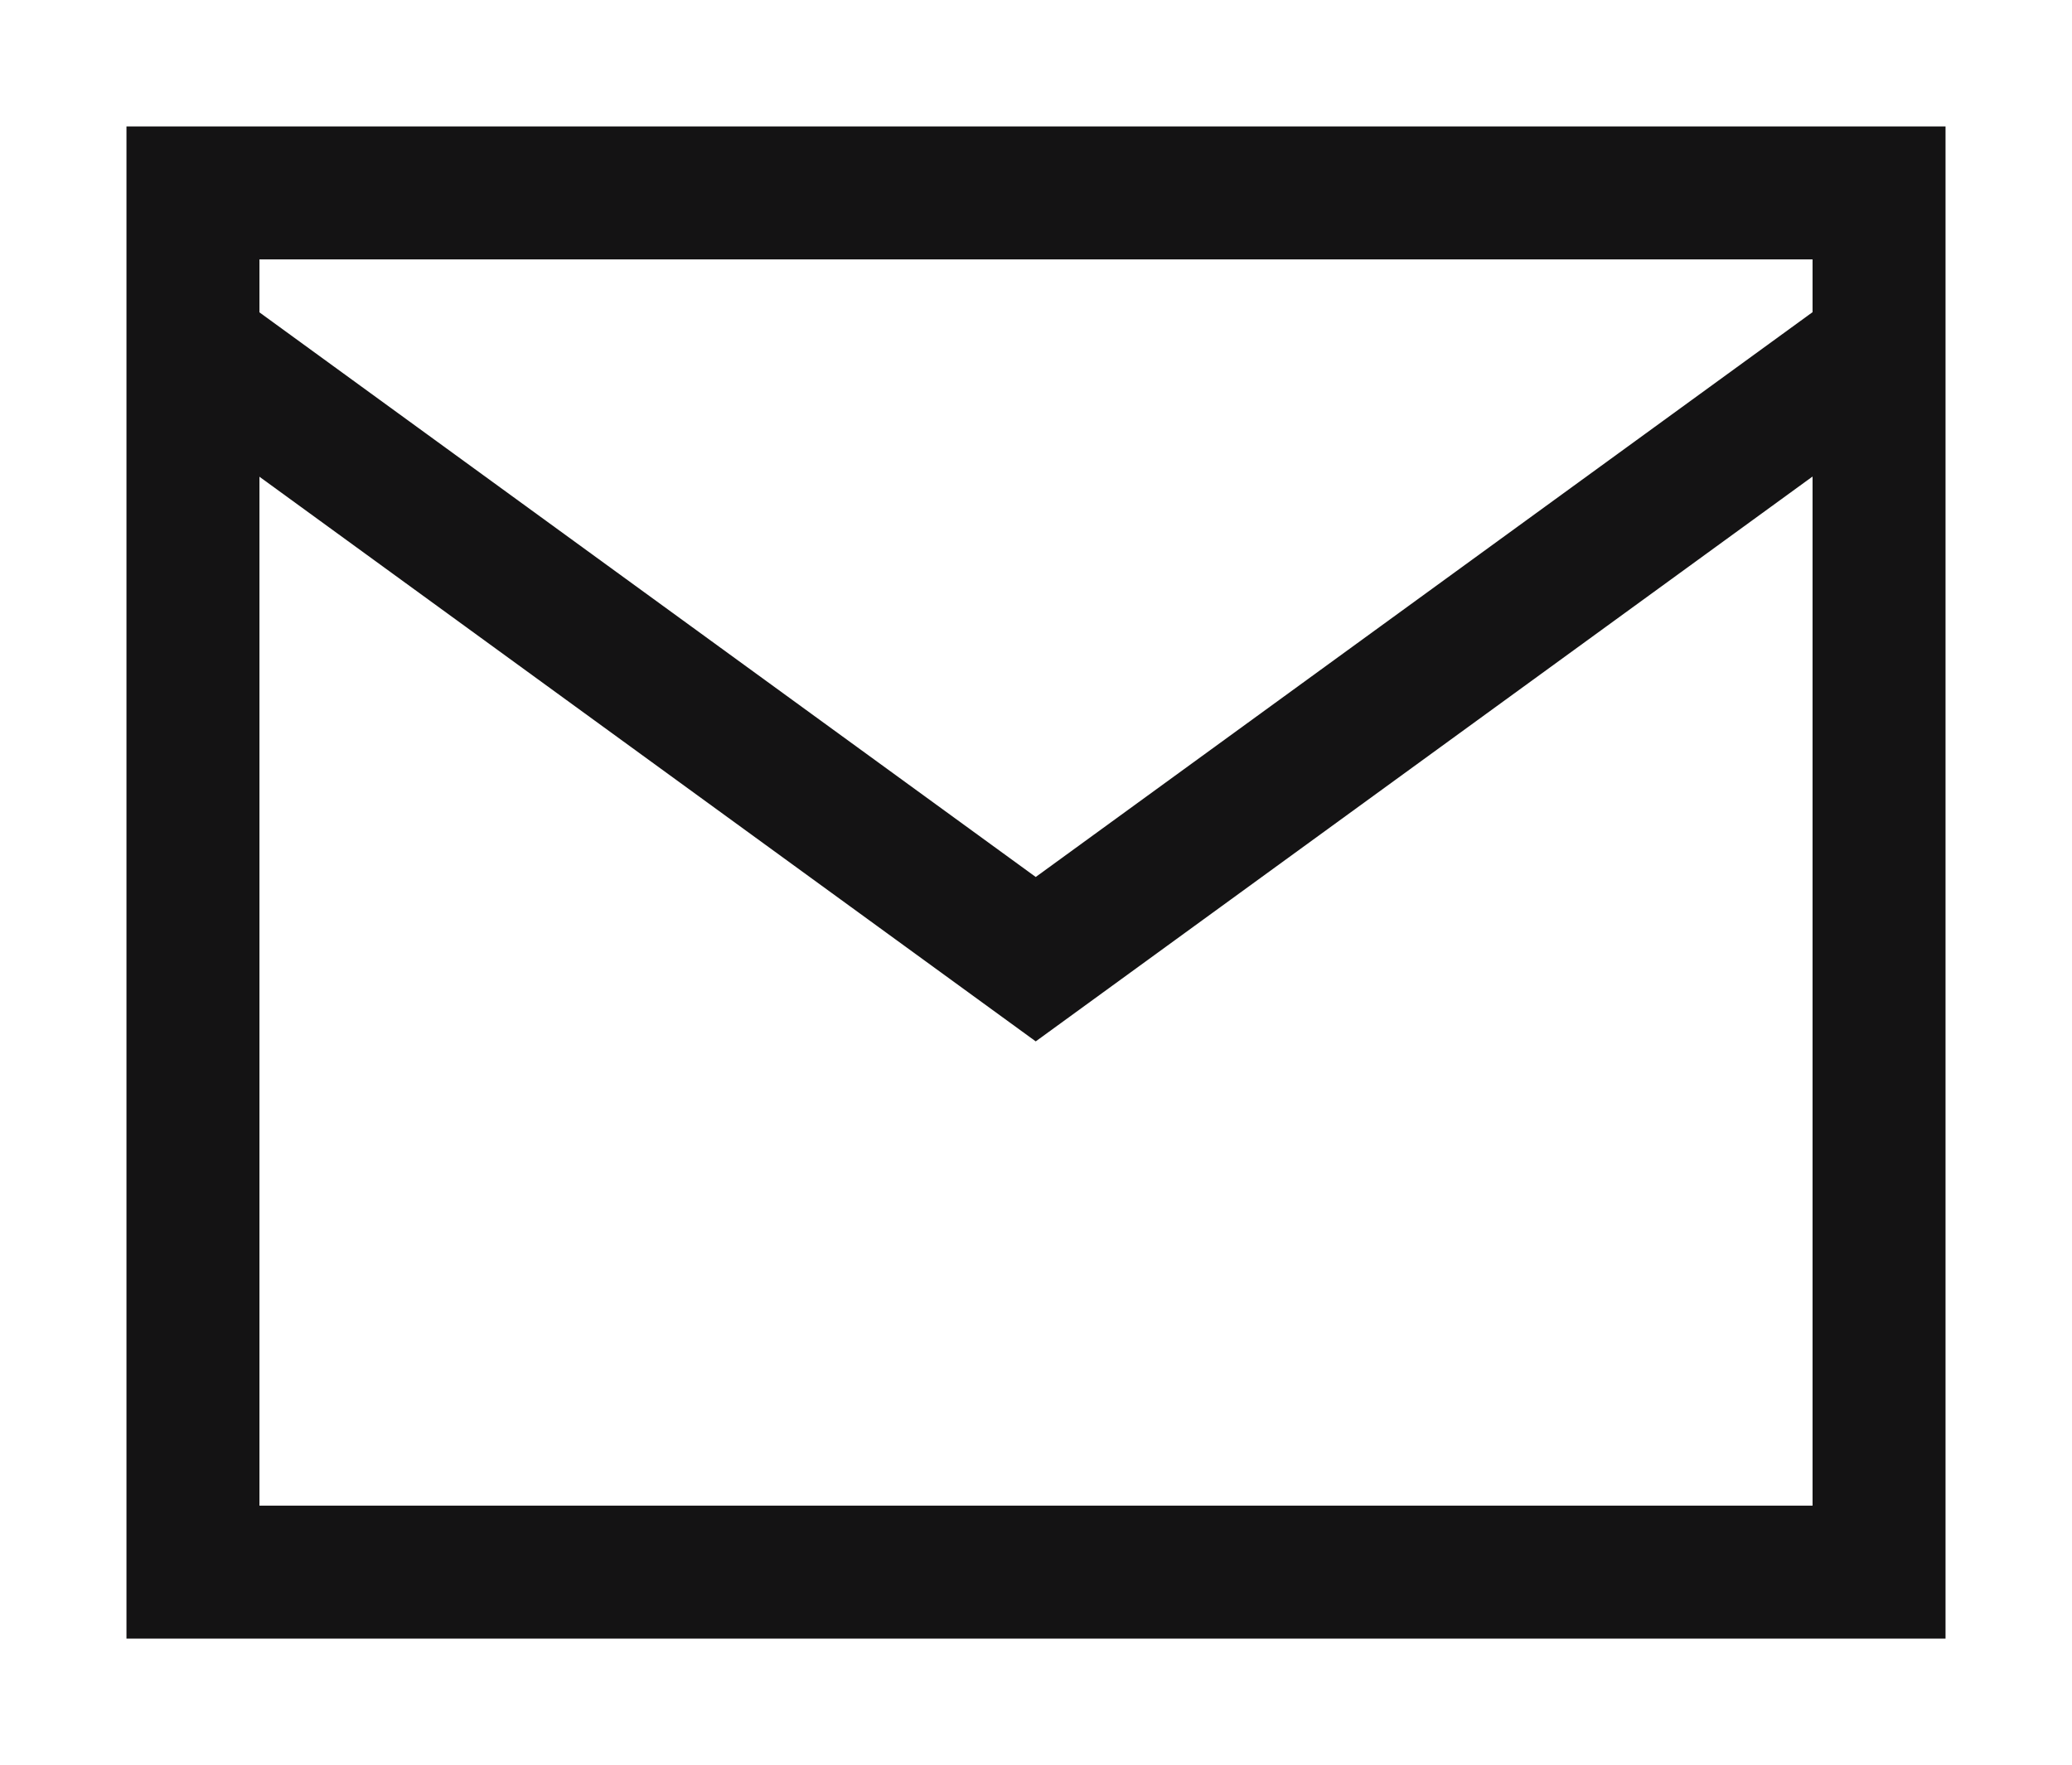 <?xml version="1.0" encoding="UTF-8"?> <svg xmlns="http://www.w3.org/2000/svg" xmlns:xlink="http://www.w3.org/1999/xlink" width="31.162" height="26.551" viewBox="0 0 31.162 26.551"><defs><clipPath id="a"><rect width="31.162" height="26.551" fill="none" stroke="#141314" stroke-width="2"></rect></clipPath></defs><g transform="translate(0 0)" clip-path="url(#a)"><path d="M18.3,31.083,5.037,21.434l1.176-1.617L18.3,28.61l12.091-8.793,1.176,1.617Z" transform="translate(-2.723 -15.418)" fill="#141314"></path><path d="M-1-1H26.358V21.747H-1ZM24.358,1H1V19.747H24.358Z" transform="translate(2.902 2.902)" fill="#141314"></path></g></svg> 